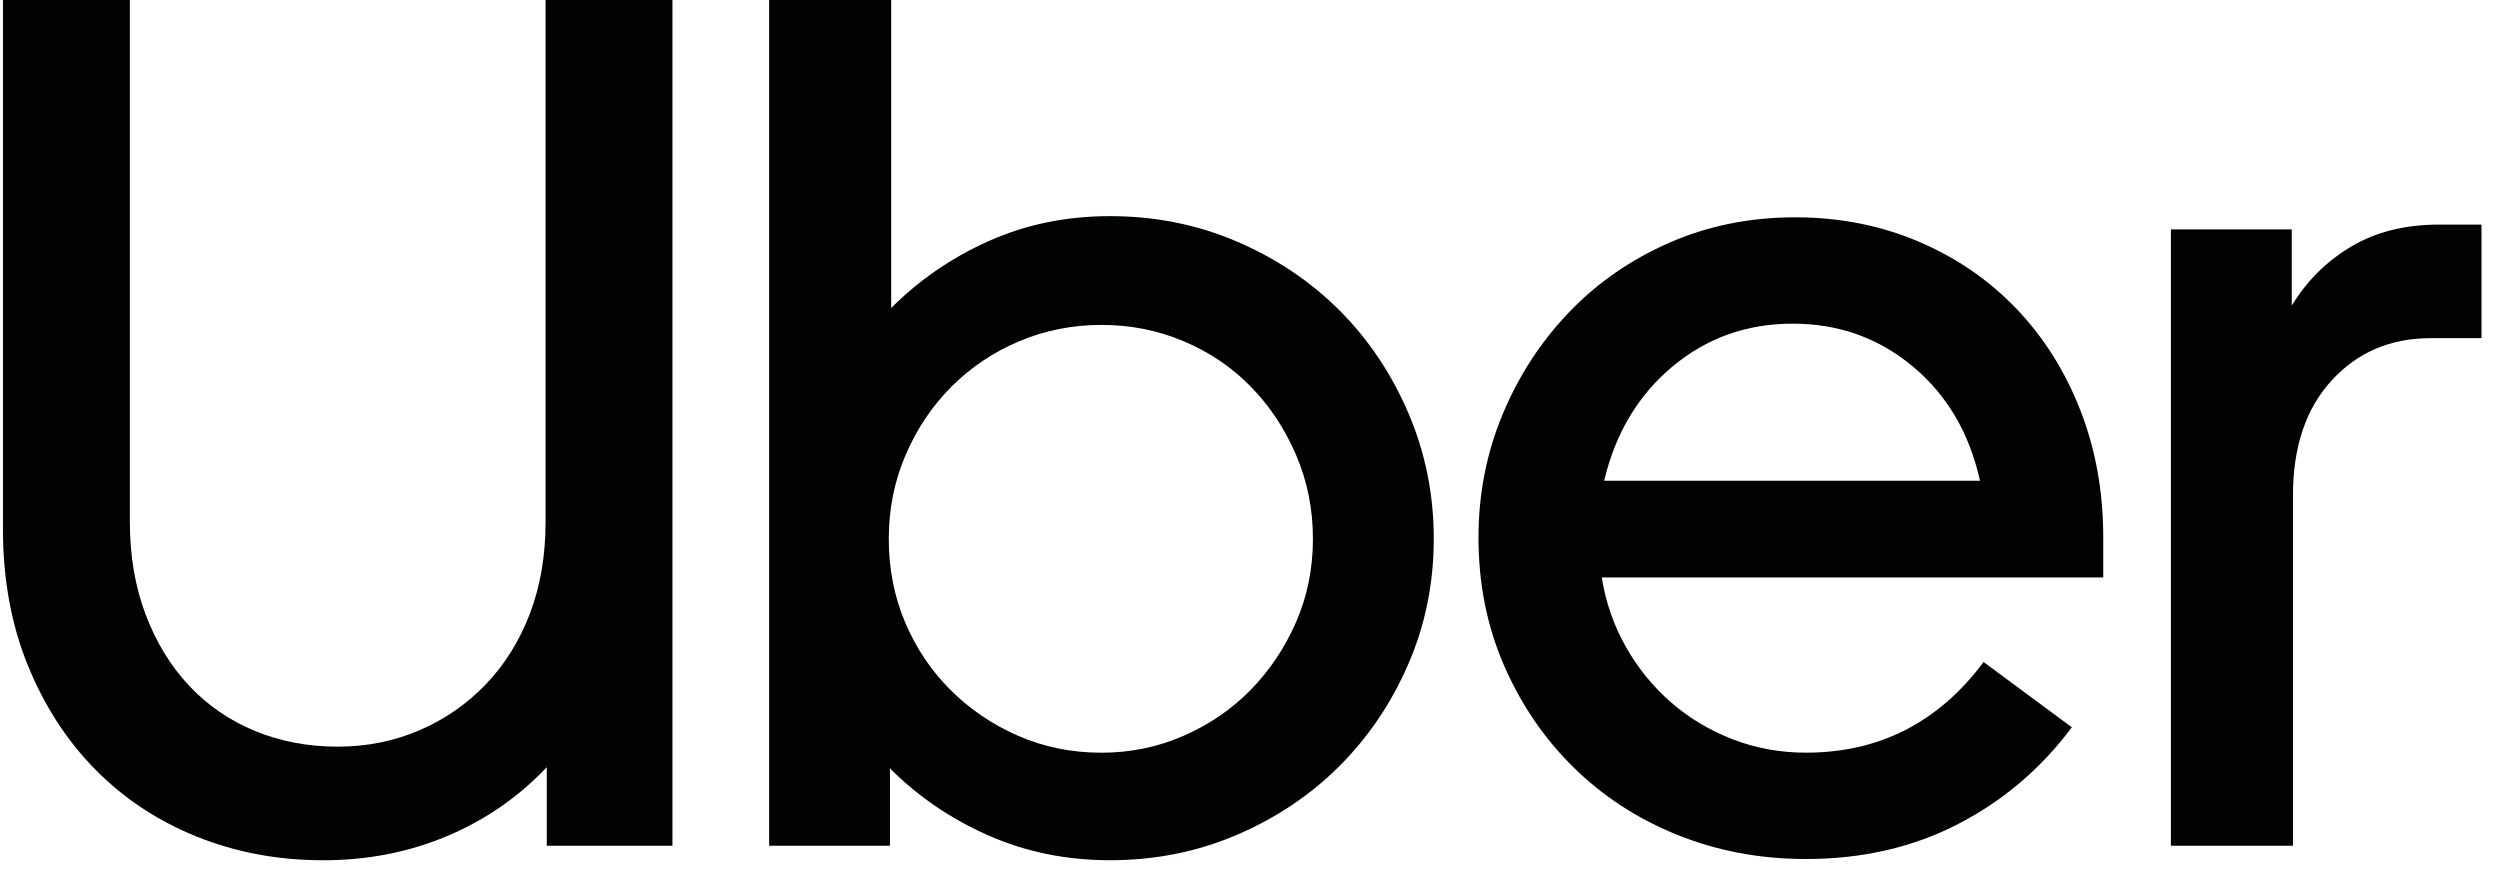 <svg width="106" height="37" viewBox="0 0 106 37" fill="none" xmlns="http://www.w3.org/2000/svg">
<g id="Logo Uber 2018 1" clip-path="url(#clip0_50_609)">
<g id="Group">
<path id="Vector" d="M6.172 26.048C6.616 27.226 7.231 28.234 8.016 29.071C8.802 29.908 9.733 30.548 10.809 30.992C11.885 31.436 13.055 31.658 14.319 31.658C15.548 31.658 16.701 31.428 17.777 30.966C18.853 30.505 19.793 29.856 20.595 29.019C21.398 28.183 22.021 27.183 22.466 26.022C22.91 24.861 23.132 23.563 23.132 22.128V-0.007H28.512V35.86H23.183V32.529C21.987 33.793 20.578 34.767 18.956 35.45C17.333 36.133 15.583 36.475 13.704 36.475C11.791 36.475 10.006 36.142 8.349 35.475C6.693 34.809 5.258 33.861 4.045 32.632C2.833 31.402 1.876 29.925 1.176 28.2C0.476 26.475 0.125 24.553 0.125 22.435V-0.007H5.506V22.128C5.506 23.563 5.728 24.869 6.172 26.048Z" fill="#010202"/>
<path id="Vector_2" d="M37.786 -0.007V13.059C38.981 11.863 40.365 10.915 41.936 10.215C43.508 9.514 45.216 9.164 47.06 9.164C48.973 9.164 50.766 9.523 52.44 10.24C54.114 10.958 55.566 11.931 56.795 13.161C58.025 14.391 58.999 15.842 59.716 17.516C60.433 19.19 60.792 20.966 60.792 22.845C60.792 24.724 60.433 26.492 59.716 28.148C58.999 29.805 58.025 31.248 56.795 32.478C55.566 33.708 54.114 34.681 52.44 35.399C50.766 36.116 48.973 36.474 47.06 36.474C45.215 36.474 43.499 36.124 41.911 35.424C40.322 34.724 38.93 33.776 37.735 32.58V35.86H32.611V-0.007H37.786ZM38.375 26.381C38.836 27.474 39.477 28.43 40.297 29.25C41.117 30.07 42.073 30.719 43.166 31.197C44.259 31.675 45.438 31.915 46.702 31.915C47.931 31.915 49.093 31.675 50.186 31.197C51.279 30.719 52.227 30.07 53.029 29.25C53.832 28.43 54.473 27.474 54.951 26.381C55.429 25.288 55.668 24.109 55.668 22.845C55.668 21.581 55.429 20.394 54.951 19.284C54.473 18.174 53.832 17.209 53.029 16.389C52.227 15.569 51.279 14.929 50.186 14.468C49.093 14.007 47.931 13.776 46.702 13.776C45.472 13.776 44.31 14.007 43.217 14.468C42.124 14.929 41.168 15.569 40.348 16.389C39.528 17.209 38.879 18.174 38.401 19.284C37.923 20.394 37.684 21.581 37.684 22.845C37.683 24.109 37.914 25.288 38.375 26.381Z" fill="#010202"/>
<path id="Vector_3" d="M63.712 17.566C64.395 15.927 65.335 14.483 66.53 13.236C67.726 11.99 69.143 11.008 70.783 10.29C72.423 9.573 74.199 9.214 76.112 9.214C77.991 9.214 79.733 9.556 81.338 10.239C82.944 10.922 84.327 11.87 85.489 13.083C86.65 14.295 87.555 15.73 88.204 17.387C88.853 19.044 89.178 20.846 89.178 22.793V24.484H67.914C68.085 25.543 68.426 26.525 68.939 27.43C69.451 28.335 70.091 29.12 70.86 29.787C71.629 30.453 72.5 30.974 73.473 31.349C74.447 31.725 75.48 31.913 76.573 31.913C79.682 31.913 82.192 30.632 84.105 28.07L87.846 30.837C86.548 32.579 84.942 33.946 83.029 34.936C81.116 35.927 78.964 36.422 76.573 36.422C74.626 36.422 72.807 36.08 71.116 35.397C69.425 34.714 67.957 33.758 66.71 32.528C65.463 31.298 64.481 29.855 63.764 28.198C63.046 26.541 62.688 24.739 62.688 22.792C62.687 20.948 63.029 19.206 63.712 17.566ZM70.911 15.542C69.459 16.755 68.494 18.369 68.016 20.384H83.951C83.507 18.369 82.559 16.755 81.108 15.542C79.656 14.33 77.957 13.723 76.01 13.723C74.062 13.723 72.363 14.33 70.911 15.542Z" fill="#010202"/>
<path id="Vector_4" d="M98.861 16.132C97.768 17.327 97.222 18.95 97.222 21V35.859H92.046V9.727H97.17V12.955C97.819 11.896 98.665 11.059 99.707 10.444C100.748 9.829 101.987 9.522 103.421 9.522H105.215V14.338H103.063C101.355 14.338 99.954 14.936 98.861 16.132Z" fill="#010202"/>
</g>
</g>
<defs>
<clipPath id="clip0_50_609">
<rect width="105.089" height="36.482" fill="white" transform="translate(0.125 -0.007)"/>
</clipPath>
</defs>
</svg>
